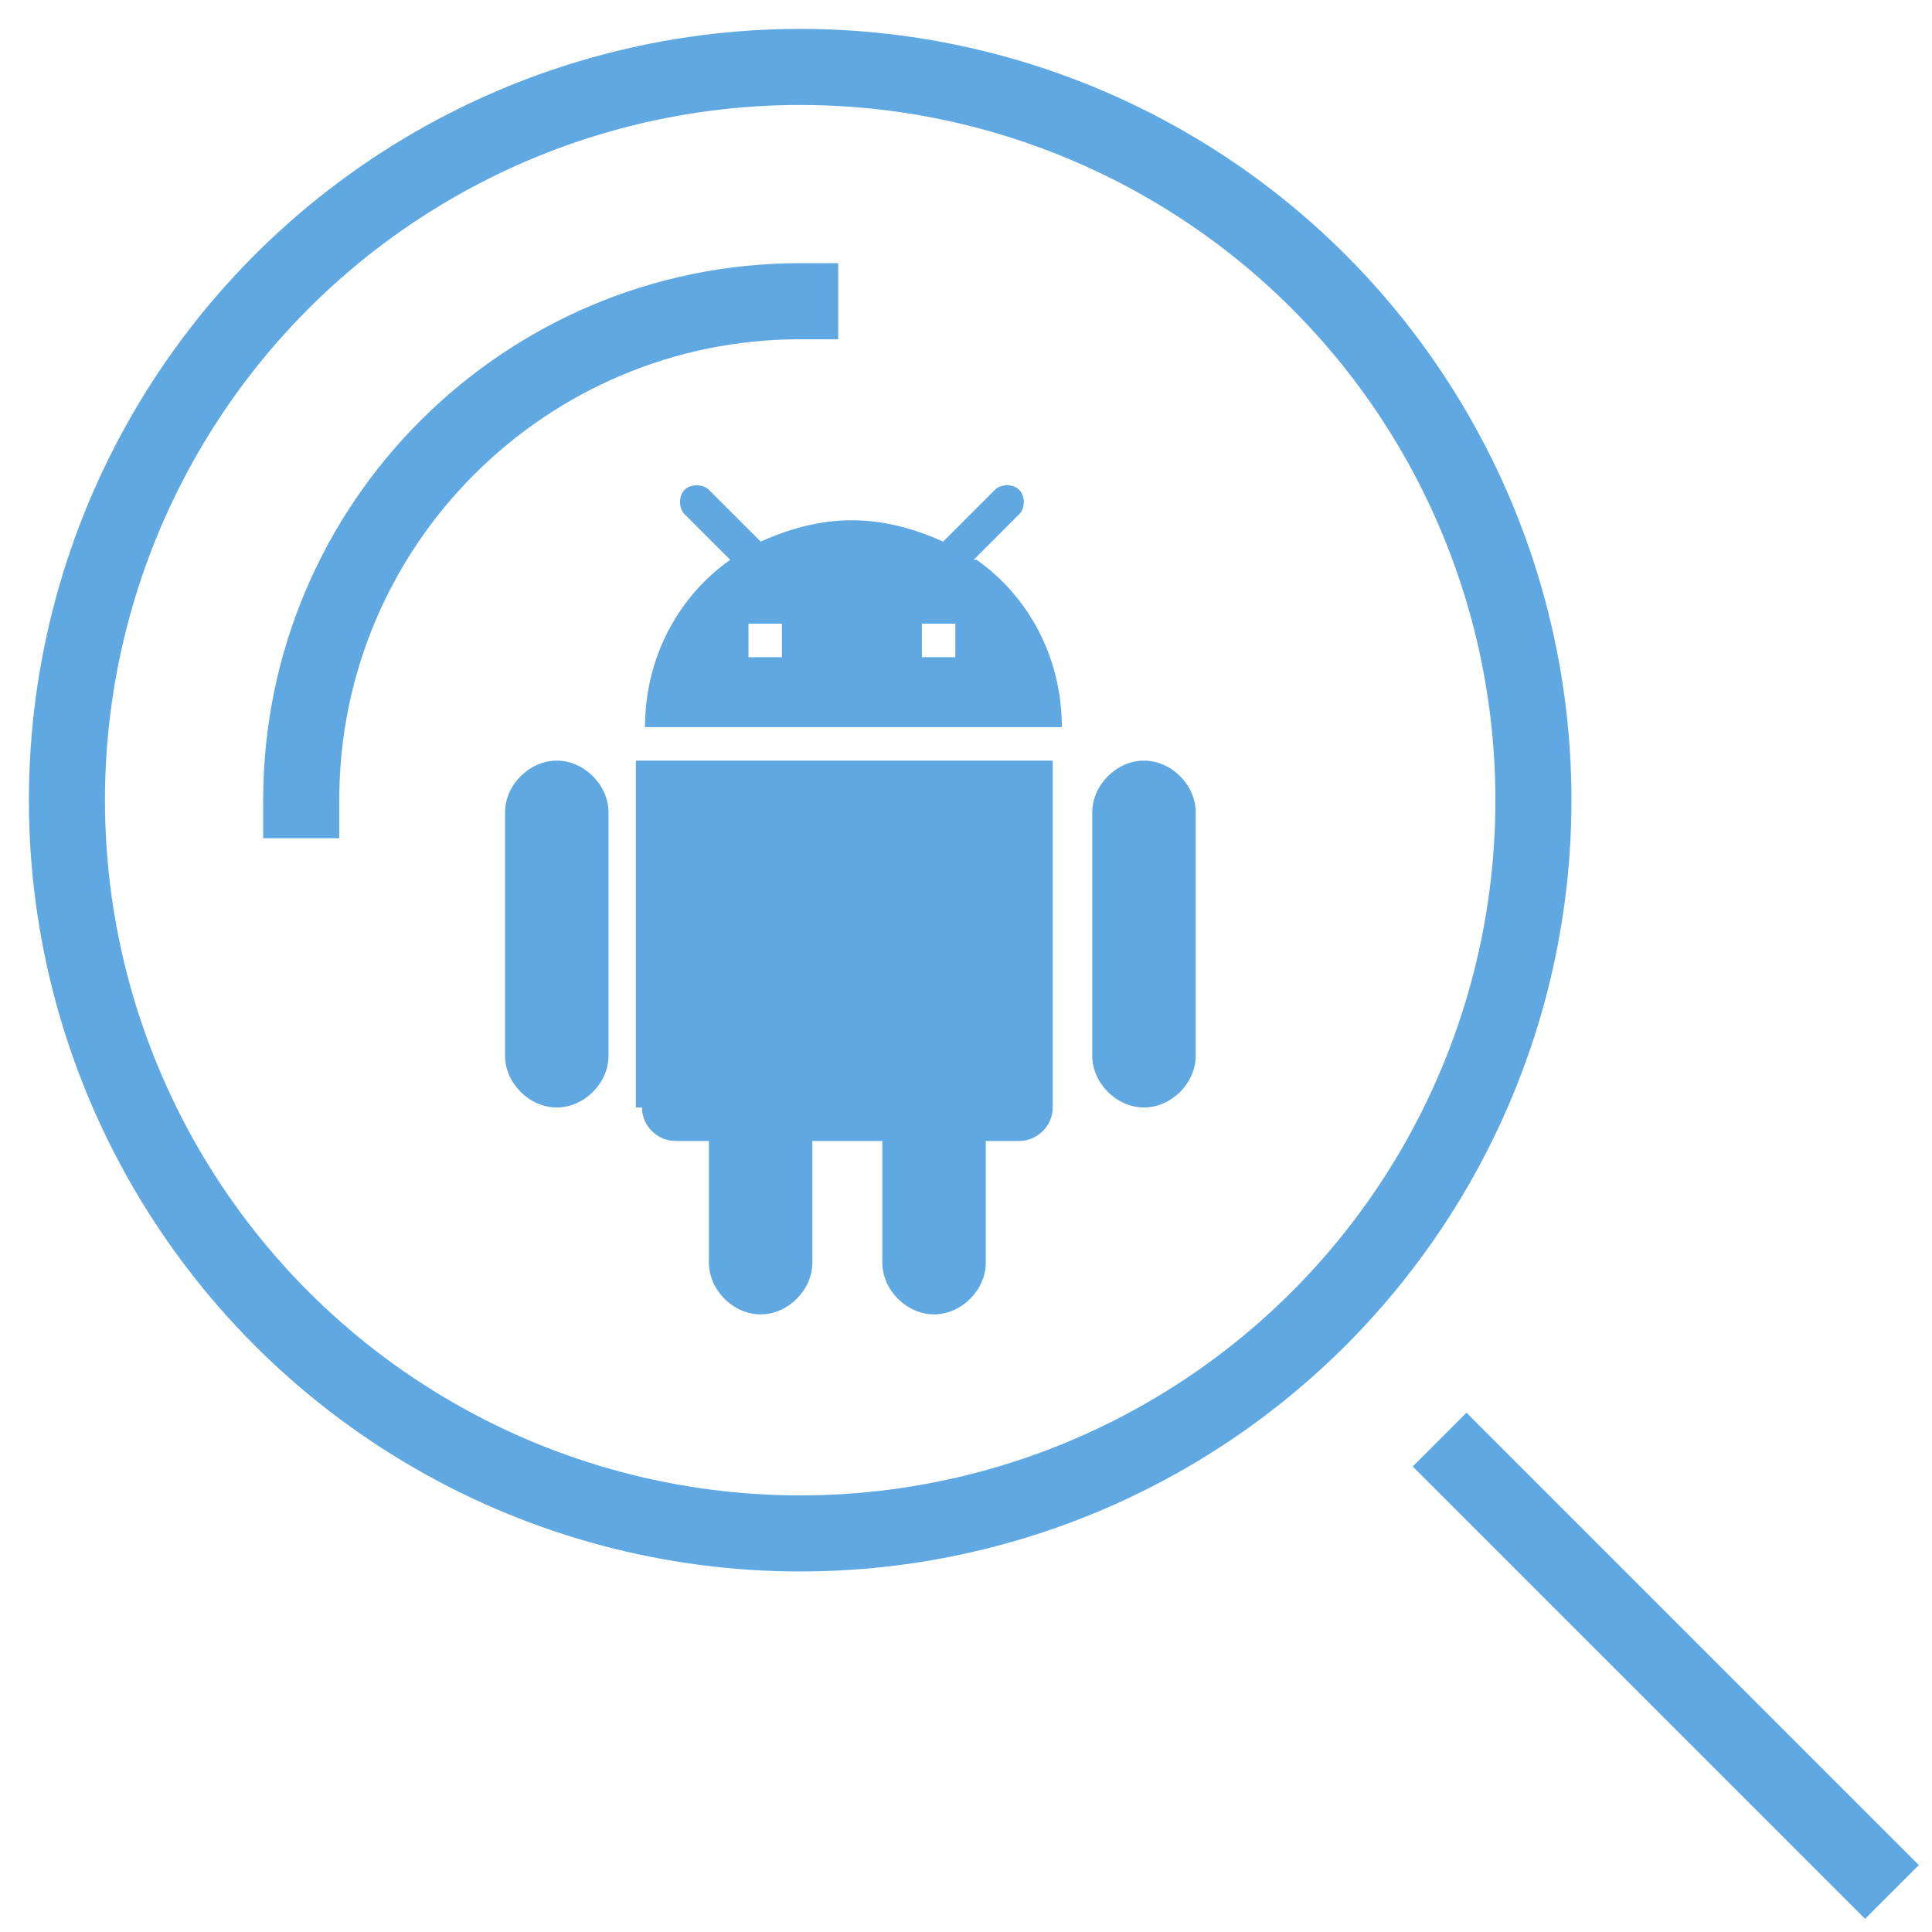 <?xml version="1.0" encoding="UTF-8"?>
<svg id="Layer_2" data-name="Layer 2" xmlns="http://www.w3.org/2000/svg" version="1.1" viewBox="0 0 63.5 63.5">
  <defs>
    <style>
      .cls-1 {
        stroke-width: 2.5px;
      }

      .cls-1, .cls-2 {
        fill: none;
        stroke: #60a8e2;
        stroke-linecap: square;
        stroke-miterlimit: 10;
      }

      .cls-2 {
        stroke-width: 4px;
      }

      .cls-3 {
        display: none;
      }

      .cls-4 {
        fill: #60a8e2;
        stroke-width: 0px;
      }
    </style>
  </defs>
  <path class="cls-4" d="M21.1,36.4c0,.6.5,1.1,1.1,1.1h1.1v4c0,.9.8,1.7,1.7,1.7s1.7-.8,1.7-1.7v-4h2.3v4c0,.9.8,1.7,1.7,1.7s1.7-.8,1.7-1.7v-4h1.1c.6,0,1.1-.5,1.1-1.1v-11.4h-13.7v11.4ZM18.3,25c-.9,0-1.7.8-1.7,1.7v8c0,.9.8,1.7,1.7,1.7s1.7-.8,1.7-1.7v-8c0-.9-.8-1.7-1.7-1.7ZM37.6,25c-.9,0-1.7.8-1.7,1.7v8c0,.9.8,1.7,1.7,1.7s1.7-.8,1.7-1.7v-8c0-.9-.8-1.7-1.7-1.7ZM32,18.4l1.5-1.5c.2-.2.2-.6,0-.8s-.6-.2-.8,0l-1.7,1.7c-.9-.4-1.9-.7-3-.7s-2.1.3-3,.7l-1.7-1.7c-.2-.2-.6-.2-.8,0-.2.2-.2.6,0,.8l1.5,1.5c-1.7,1.2-2.8,3.2-2.8,5.5h13.7c0-2.3-1.1-4.3-2.8-5.5ZM25.7,21.6h-1.1v-1.1h1.1v1.1ZM31.4,21.6h-1.1v-1.1h1.1v1.1Z"/>
  <g class="cls-3">
    <line class="cls-2" x1="60.3" y1="60.3" x2="47.6" y2="47.6"/>
    <circle class="cls-2" cx="26.5" cy="26.5" r="23.3"/>
    <path class="cls-2" d="M10.6,26.5c0-8.8,7.1-15.9,15.9-15.9"/>
  </g>
  <g>
    <line class="cls-1" x1="61.3" y1="61.3" x2="48.2" y2="48.2"/>
    <circle class="cls-1" cx="26.3" cy="26.3" r="24.1"/>
    <path class="cls-1" d="M9.9,26.3c0-9.1,7.4-16.4,16.4-16.4"/>
  </g>
</svg>